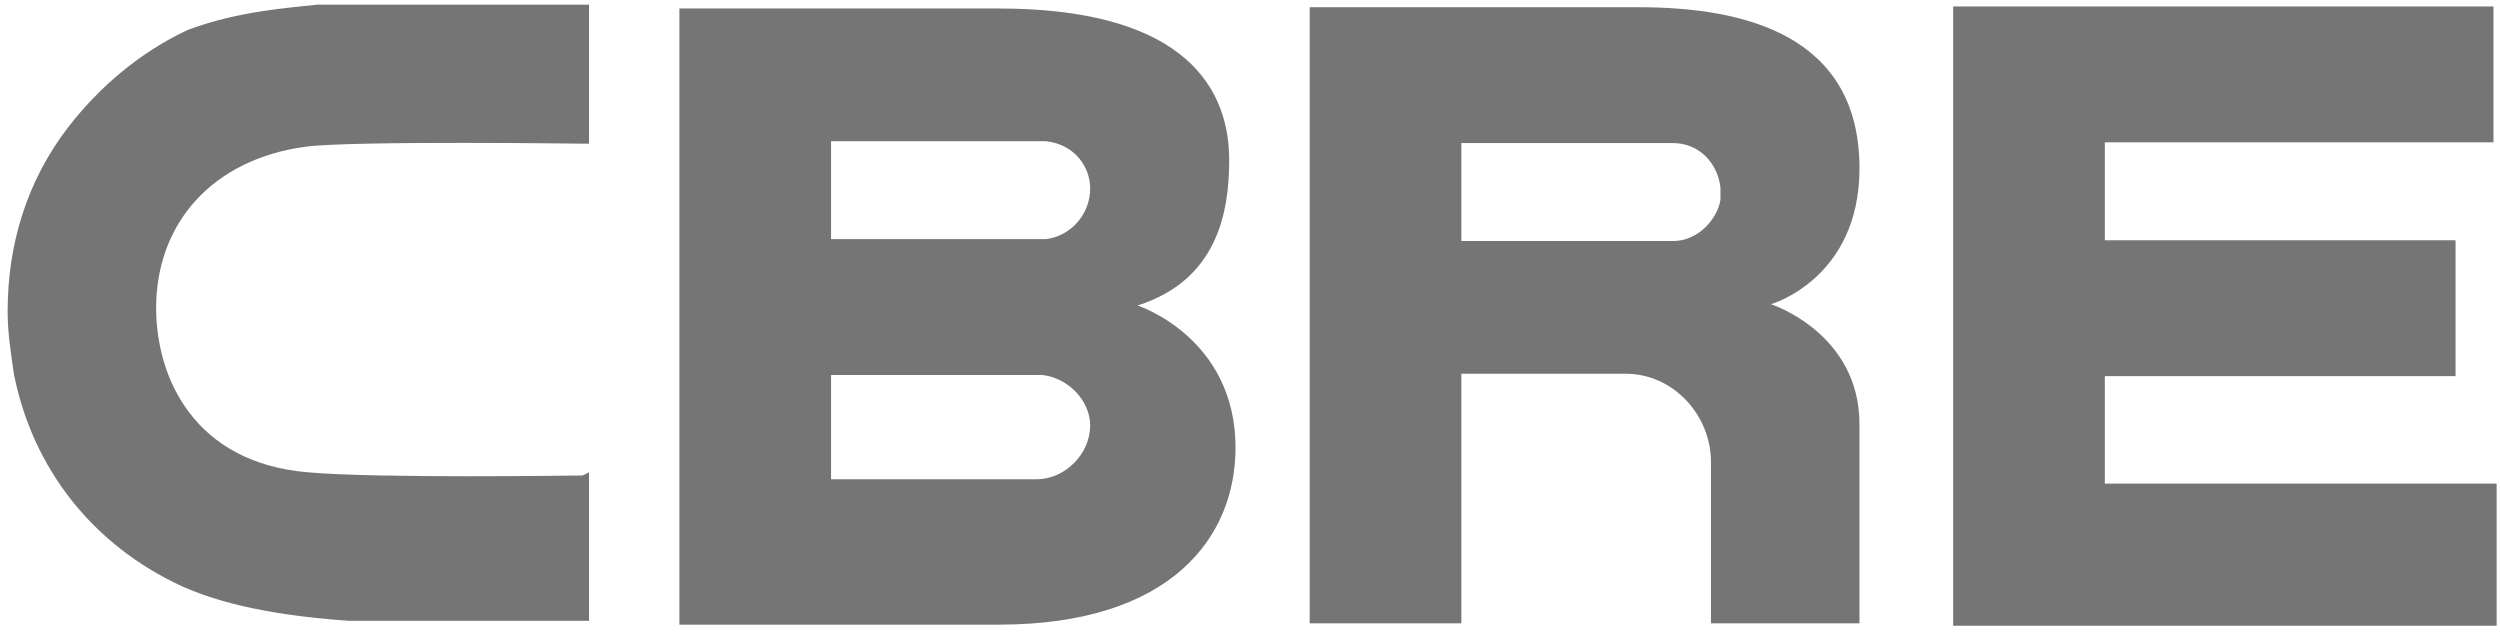 <svg xmlns:inkscape="http://www.inkscape.org/namespaces/inkscape" xmlns:sodipodi="http://sodipodi.sourceforge.net/DTD/sodipodi-0.dtd" xmlns:rdf="http://www.w3.org/1999/02/22-rdf-syntax-ns#" xmlns:dc="http://purl.org/dc/elements/1.1/" xmlns:cc="http://creativecommons.org/ns#" xmlns:svg="http://www.w3.org/2000/svg" xmlns="http://www.w3.org/2000/svg" xmlns:xlink="http://www.w3.org/1999/xlink" id="svg4502" inkscape:version="0.91 r13725" x="0px" y="0px" viewBox="0 0 98.9 25" style="enable-background:new 0 0 98.9 25;" xml:space="preserve"><style type="text/css">	.st0{fill:#757575;}</style><g id="layer1" transform="translate(-622.21,-799.628)" inkscape:groupmode="layer" inkscape:label="Layer 1">	<g id="g4379" transform="matrix(1.25,0,0,-1.25,667.212,811.714)">		<path id="path4381" inkscape:connector-curvature="0" class="st0" d="M0,0c2.5,0.8,2.9,2.9,2.9,4.6c0,2.6-1.8,4.8-7.3,4.8l-10.1,0   v-19.5h10.1c5.5,0,7.5,2.8,7.5,5.6C3.1-1,0,0,0,0 M-9.7,5.2h6.8l0,0C-2,5.1-1.5,4.4-1.5,3.7c0-0.8-0.6-1.5-1.4-1.6l-6.8,0   L-9.7,5.2z M-3.2-5.5h-6.5v3.3H-3l0,0C-2.2-2.3-1.5-3-1.5-3.8C-1.5-4.7-2.3-5.5-3.2-5.5"></path>	</g>	<g id="g4383" transform="matrix(1.25,0,0,-1.25,699.477,799.883)">		<path id="path4385" inkscape:connector-curvature="0" class="st0" d="M0,0h17.1l0-4.3H4.8l0-3.1h11.1v-4.3H4.8v-3.4h12.4l0-4.5H0"></path>	</g>	<g id="g4387" transform="matrix(1.25,0,0,-1.25,687.021,799.913)">		<path id="path4389" inkscape:connector-curvature="0" class="st0" d="M0,0h-10.4v-19.5h4.8v7.9l5.2,0c1.5,0,2.7-1.3,2.7-2.8v-5.1   l4.7,0l0,6.3c0,2.9-2.8,3.8-2.8,3.8S7-8.6,7-5.1C7-0.9,3.4,0,0,0 M2.6-6.1C2.5-6.7,1.9-7.4,1.1-7.4l-6.7,0v3.1h6.7   c0.8,0,1.4-0.6,1.5-1.4"></path>	</g>	<g id="g4391" transform="matrix(1.25,0,0,-1.25,645.262,818.437)">		<path id="path4393" inkscape:connector-curvature="0" class="st0" d="M0,0c-0.1,0-6.5-0.1-8.7,0.1c-3.6,0.3-4.8,3-4.8,5.2   c0,2.7,1.8,4.7,4.7,5.1c1.4,0.2,8.8,0.1,8.8,0.1l0.2,0l0,4.4H0l-8.4,0c-0.9-0.1-2.5-0.2-4.1-0.8c-1.5-0.7-2.8-1.8-3.8-3.1   c-1.3-1.7-1.9-3.7-1.9-5.8c0-0.7,0.1-1.3,0.2-2c0.6-3,2.5-5.4,5.3-6.7c0.9-0.4,2.4-0.9,5.3-1.1l1.6,0l5.8,0h0.2l0,4.7"></path>	</g></g></svg>